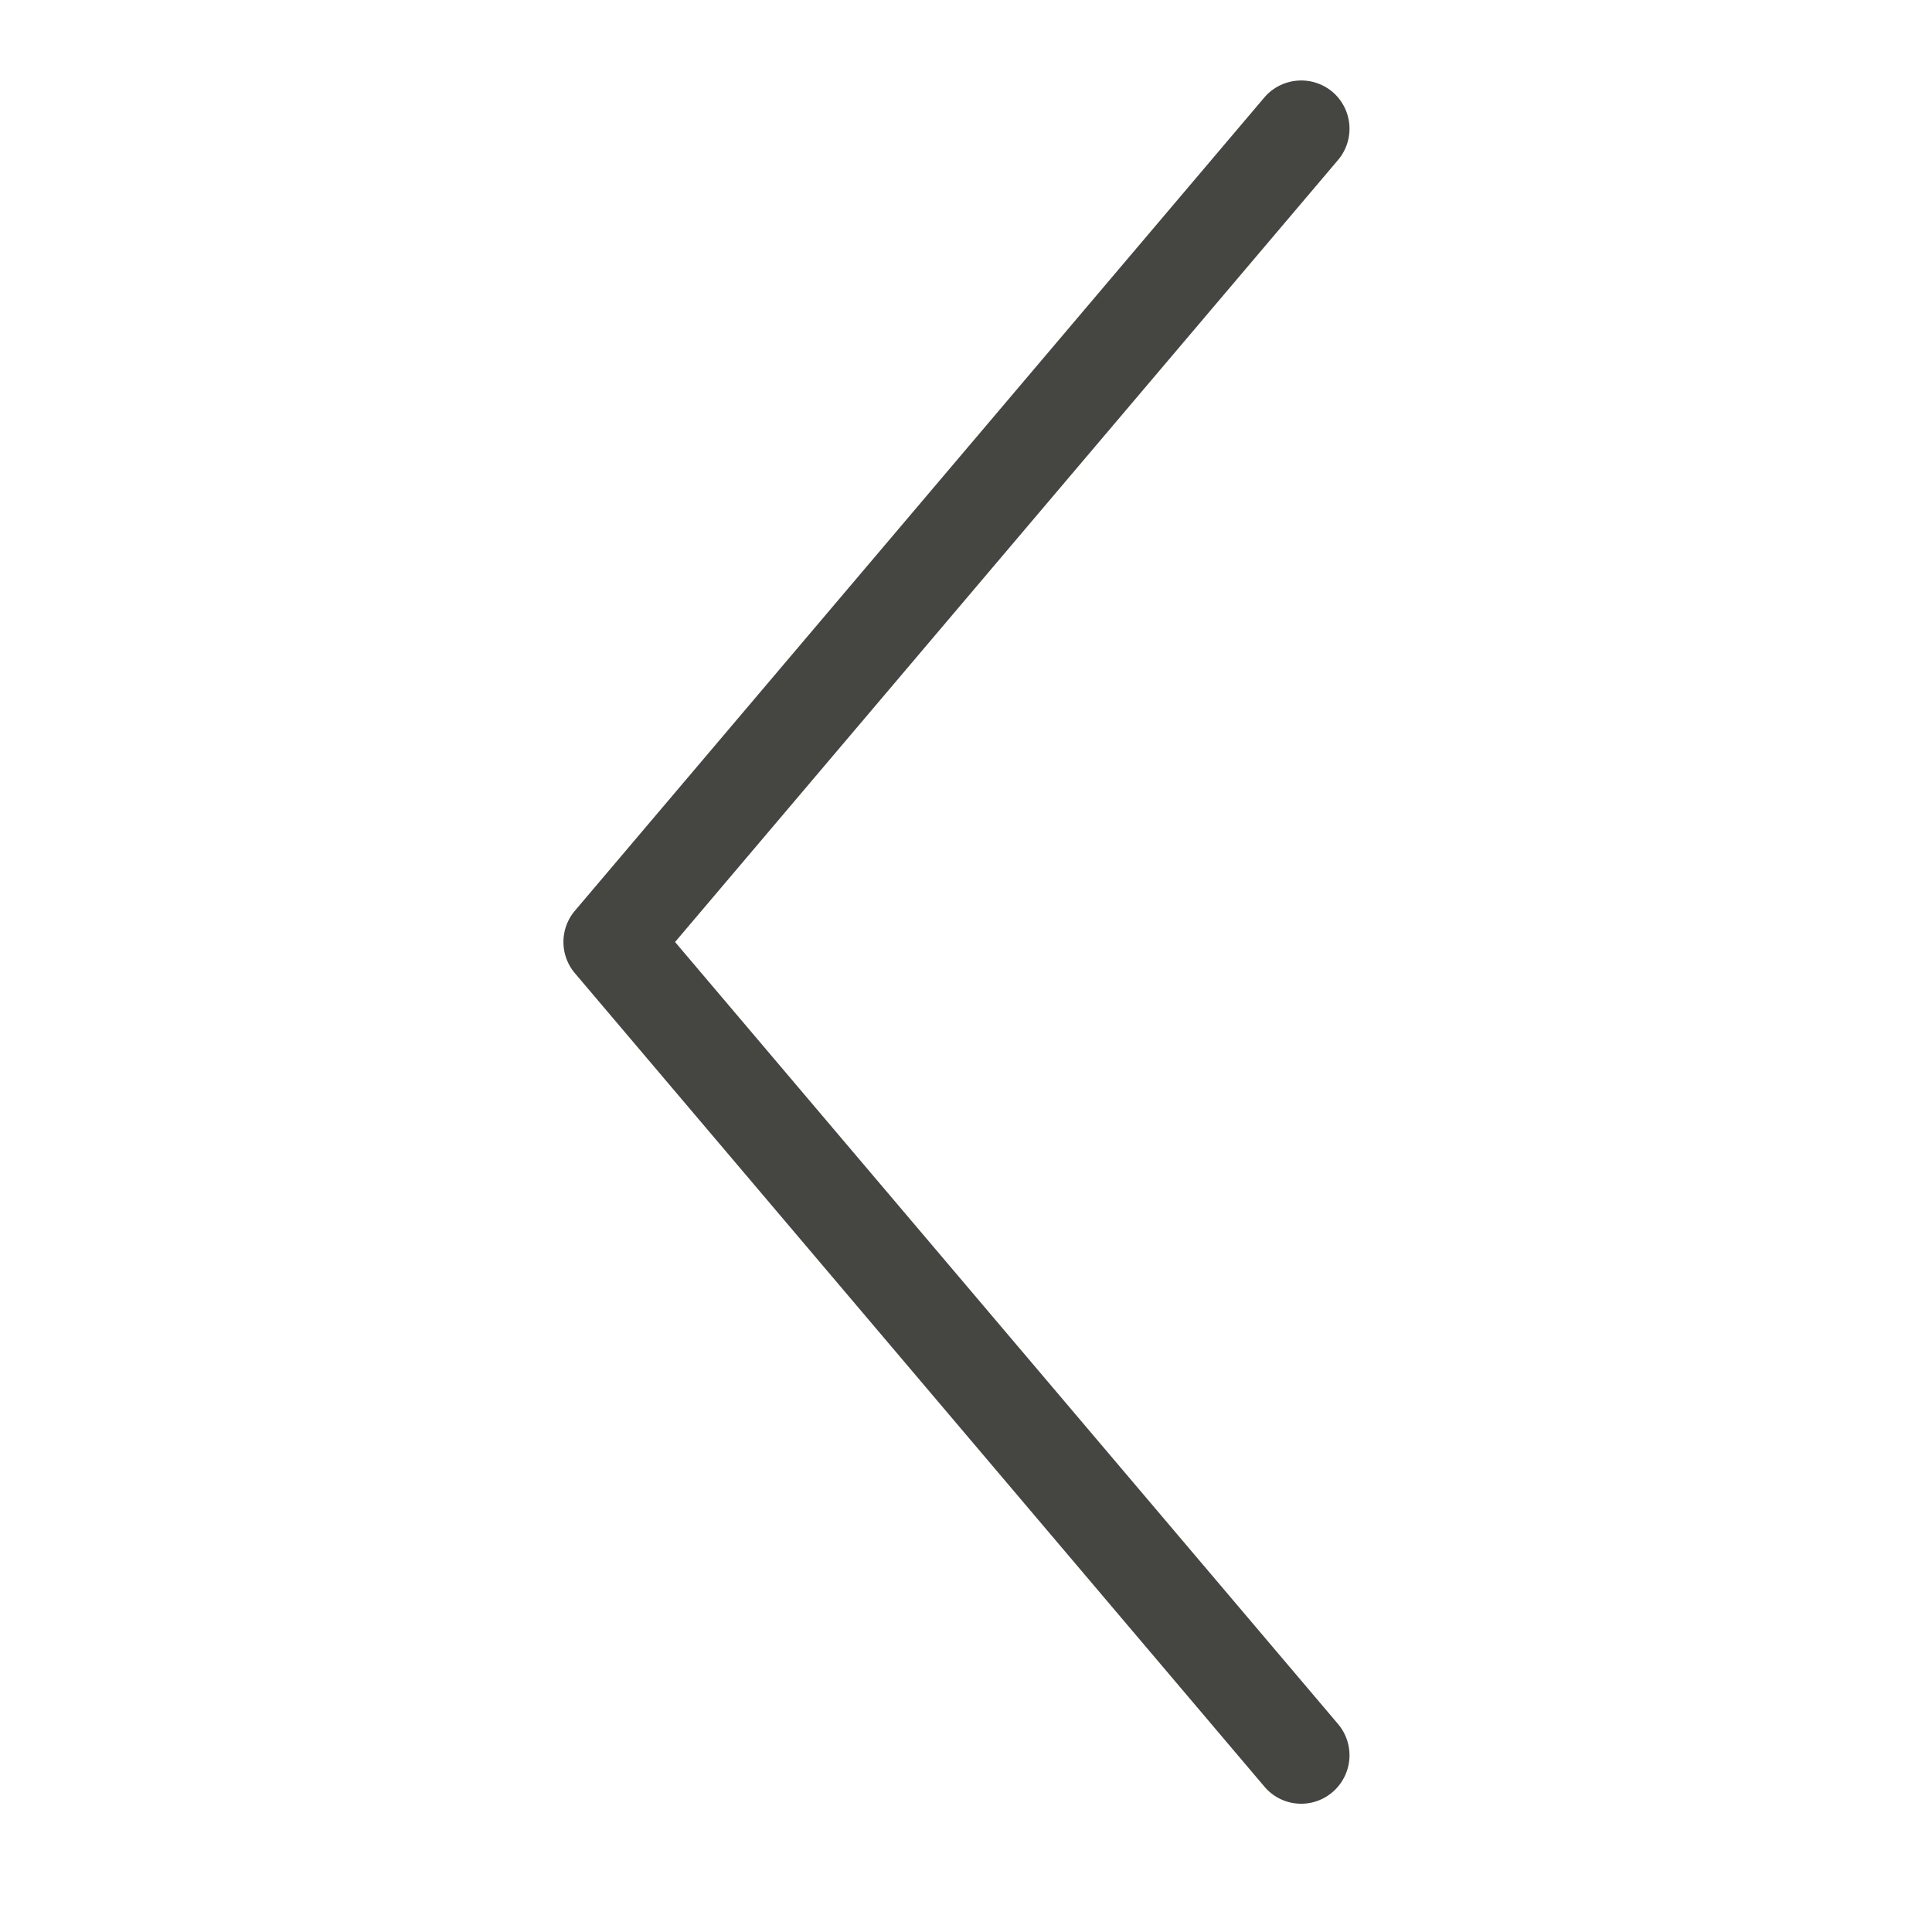 <svg xmlns="http://www.w3.org/2000/svg" width="24" height="24" viewBox="0 0 24 24">
    <path fill="#454542" fill-rule="evenodd" d="M8.386 11.702l8.236-9.715a.601.601 0 0 0-.07-.846.603.603 0 0 0-.846.07L7.142 11.313a.6.6 0 0 0 0 .777l8.564 10.103a.597.597 0 0 0 .846.07.601.601 0 0 0 .07-.846l-8.236-9.715z"/>
</svg>

